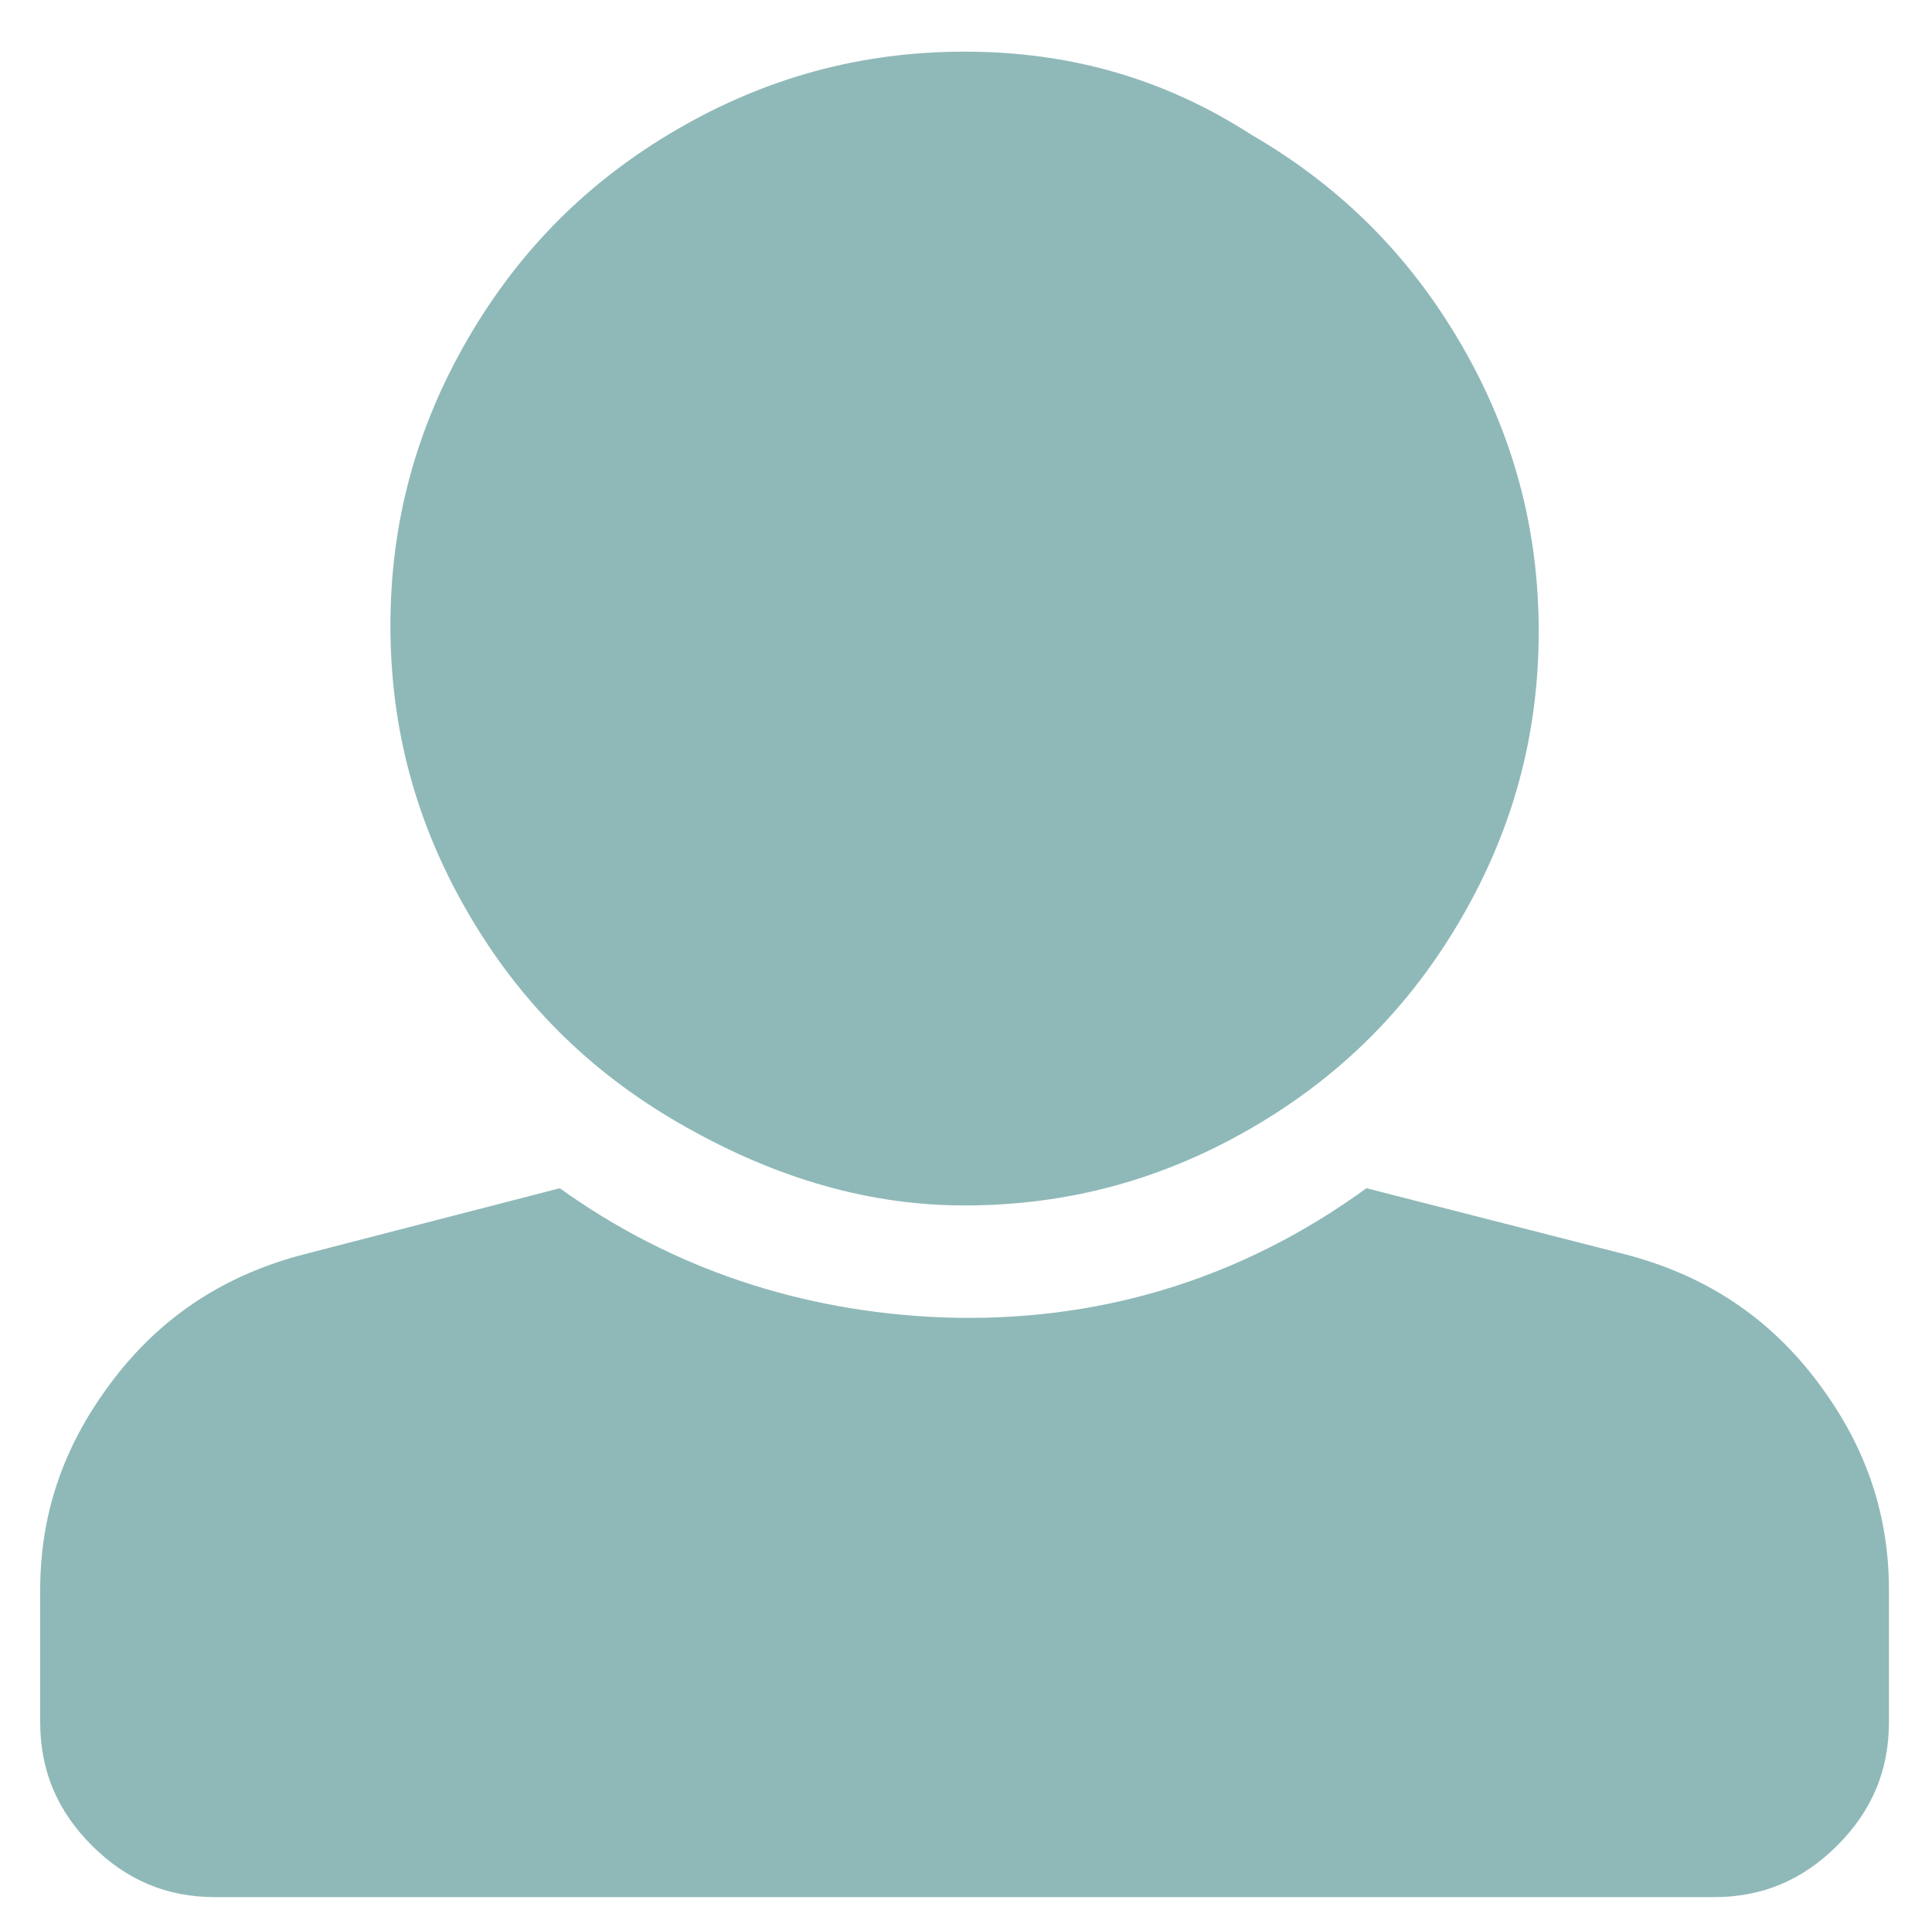 <?xml version="1.0" encoding="utf-8"?>
<!-- Generator: Adobe Illustrator 21.1.0, SVG Export Plug-In . SVG Version: 6.00 Build 0)  -->
<svg version="1.1" id="Layer_1" xmlns="http://www.w3.org/2000/svg" xmlns:xlink="http://www.w3.org/1999/xlink" x="0px" y="0px"
	 viewBox="0 0 67.3 66.9" style="enable-background:new 0 0 67.3 66.9;" xml:space="preserve">
<style type="text/css">
	.st0{opacity:0.49;}
	.st1{fill:#1A706F;}
</style>
<g class="st0">
	<path class="st1" d="M56.6,43.7c2.7,0.7,4.9,2.1,6.6,4.3c1.7,2.2,2.6,4.6,2.6,7.4V60c0,1.7-0.6,3.1-1.8,4.3
		c-1.2,1.2-2.6,1.8-4.3,1.8H7.5c-1.7,0-3.1-0.6-4.3-1.8c-1.2-1.2-1.8-2.6-1.8-4.3v-4.6c0-2.8,0.9-5.2,2.6-7.4s3.9-3.6,6.6-4.3
		l8.9-2.3c3.9,2.8,8.4,4.3,13.3,4.5c5.4,0.2,10.4-1.3,14.8-4.5L56.6,43.7z M33.6,1.8c-3.6,0-6.9,0.9-10,2.7s-5.5,4.2-7.3,7.3
		c-1.8,3.1-2.7,6.4-2.7,10c0,3.6,0.9,6.9,2.7,10c1.8,3.1,4.2,5.5,7.3,7.3S30,42,33.6,42c3.6,0,6.9-0.9,10-2.7
		c3.1-1.8,5.5-4.2,7.3-7.3c1.8-3.1,2.7-6.4,2.7-10c0-3.6-0.9-6.9-2.7-10c-1.8-3.1-4.2-5.5-7.3-7.3C40.5,2.7,37.2,1.8,33.6,1.8z"/>
</g>
</svg>
